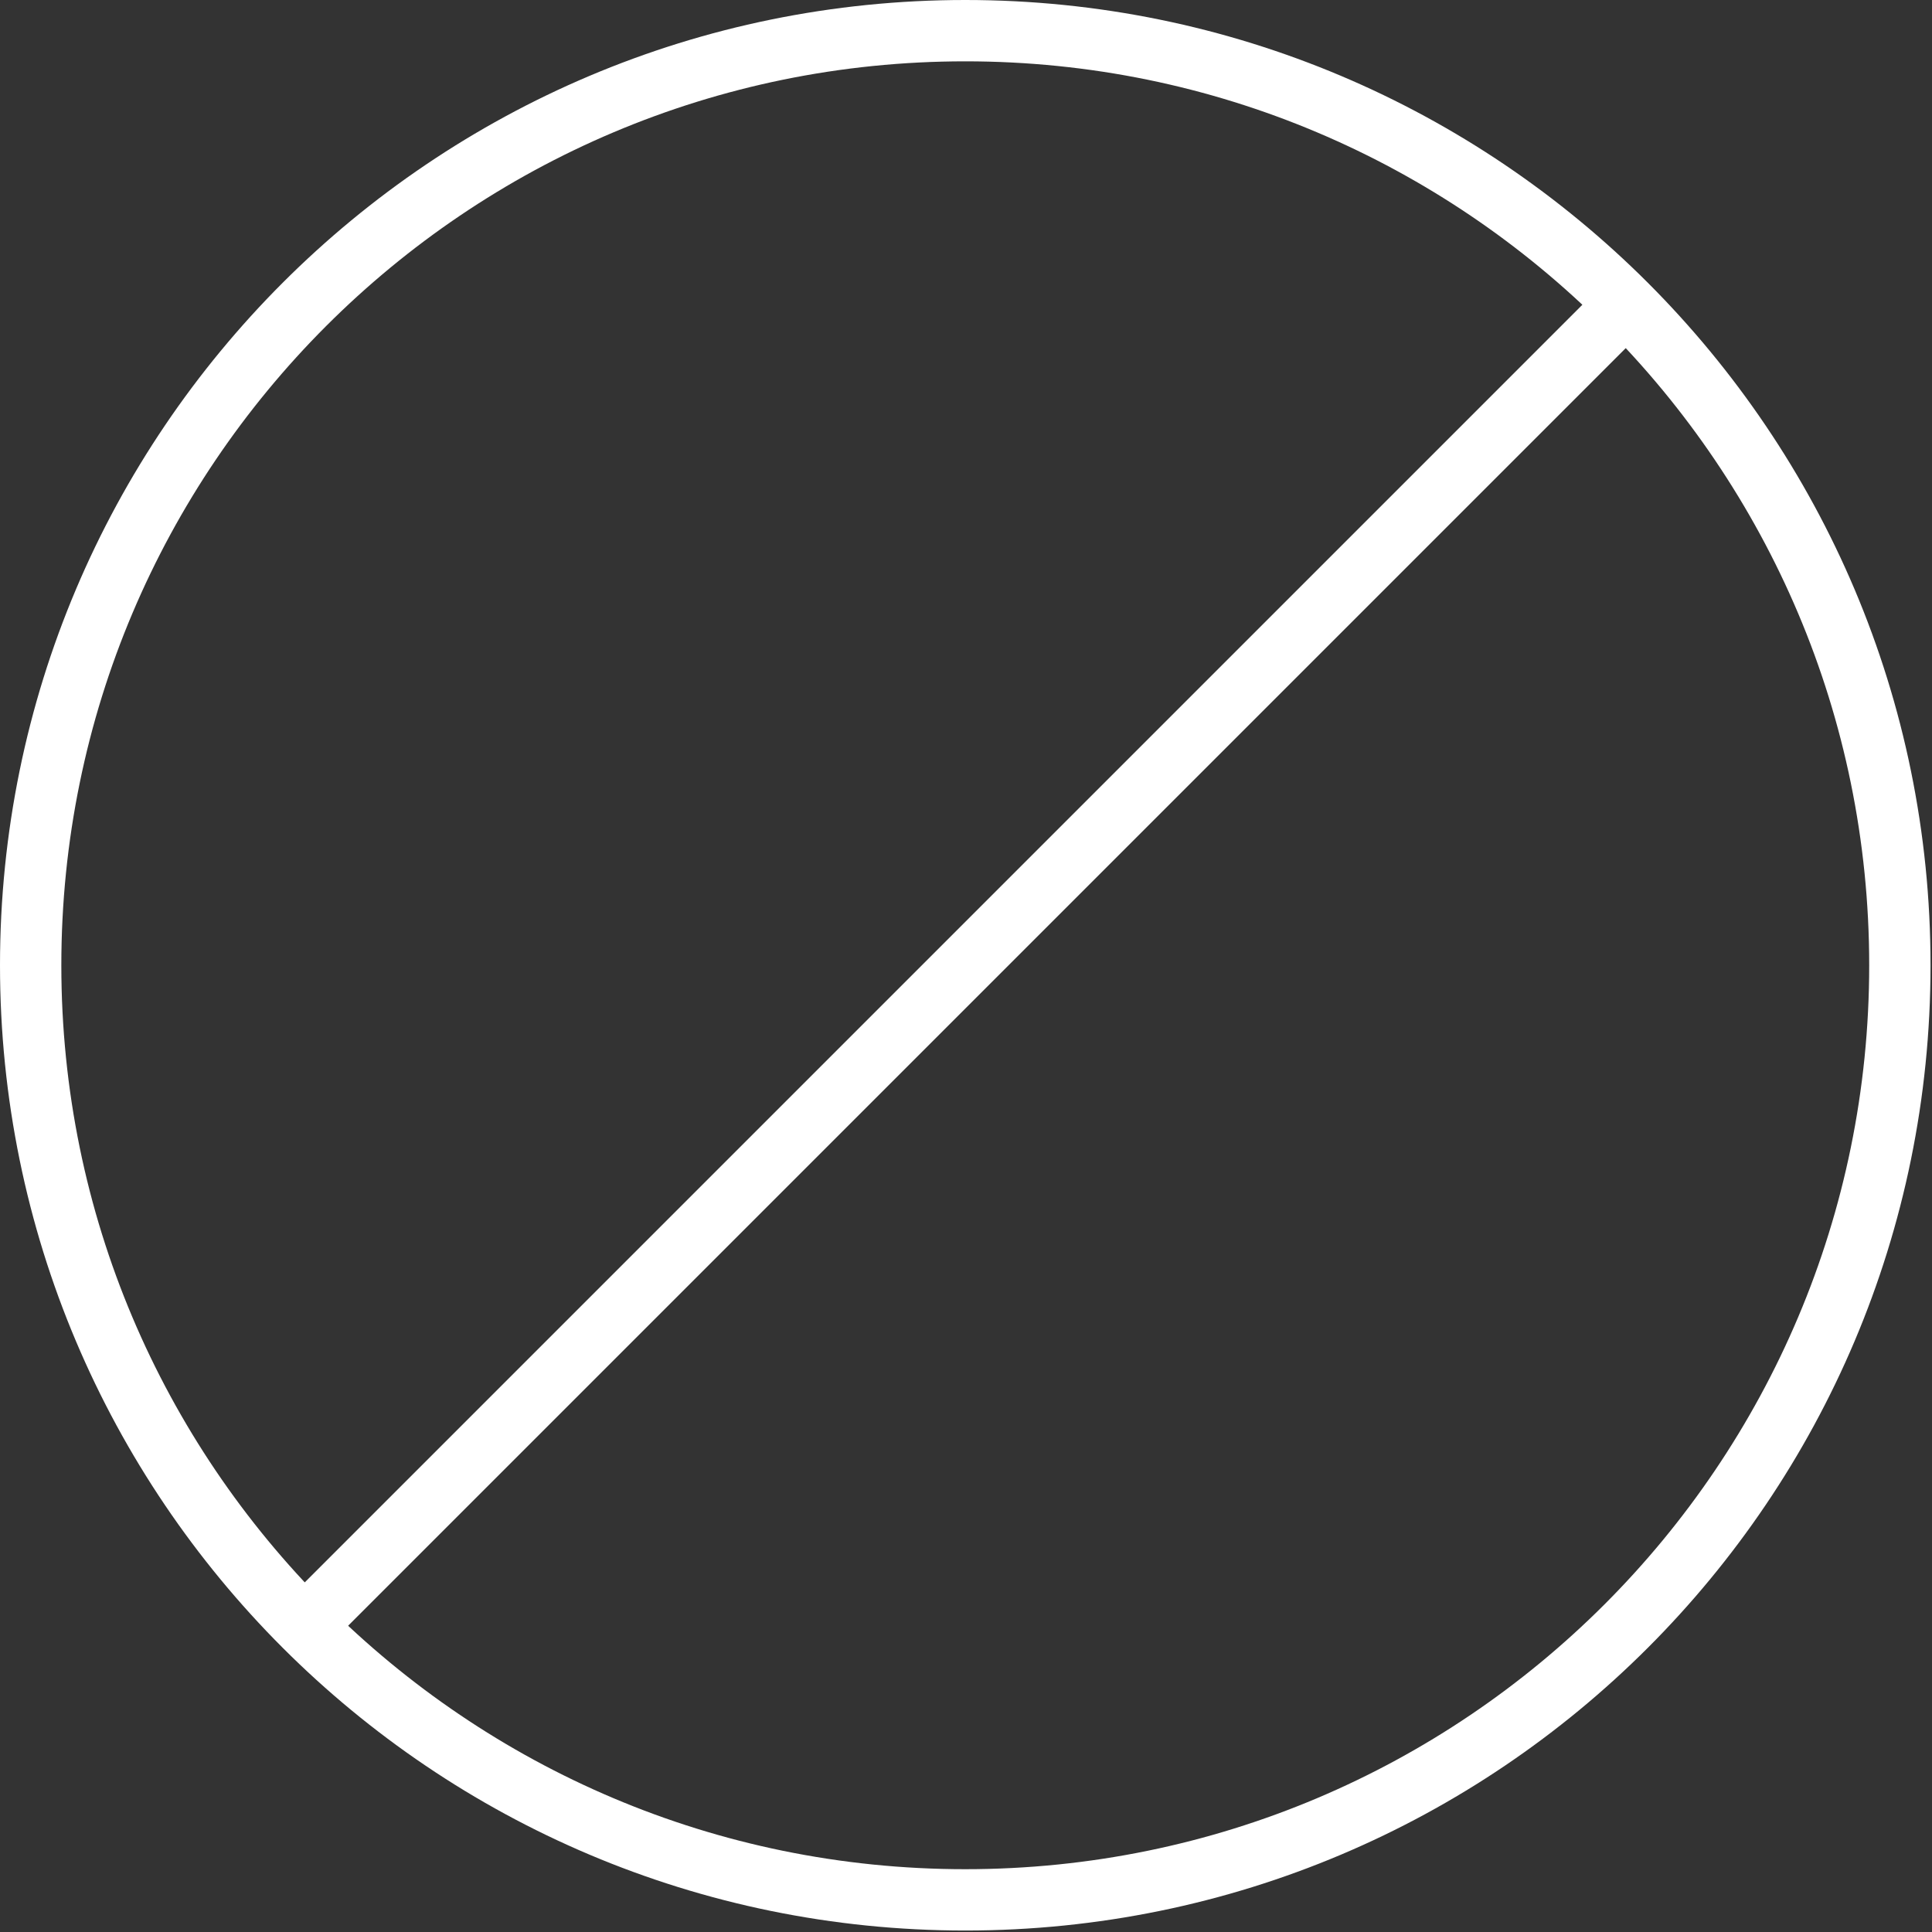 <svg width="63" height="63" viewBox="0 0 63 63" fill="none" xmlns="http://www.w3.org/2000/svg">
<rect x="0" y="0" width="63" height="63" fill="#333333" stroke="none"/>
<path d="M31.476 61.952C48.308 61.952 61.952 48.308 61.952 31.476C61.952 14.645 48.308 1 31.476 1C14.645 1 1 14.645 1 31.476C1 48.308 14.645 61.952 31.476 61.952Z" stroke="white" stroke-width="2" stroke-linecap="round" stroke-linejoin="round"/>
<path d="M52.428 10.523L10.523 52.428" stroke="white" stroke-width="2" stroke-linecap="round" stroke-linejoin="round"/>
</svg>
